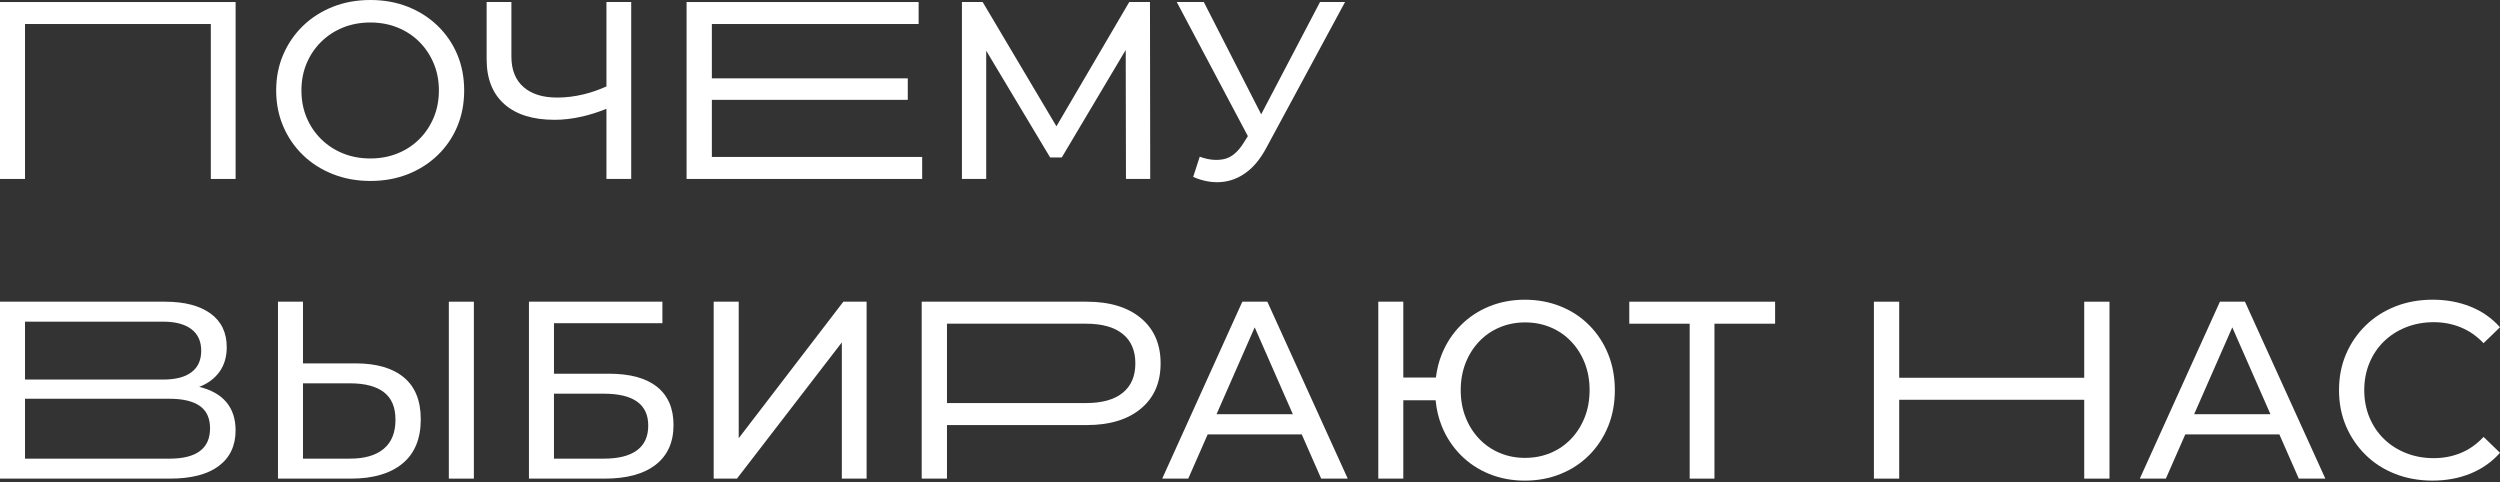 <?xml version="1.0" encoding="UTF-8"?> <svg xmlns="http://www.w3.org/2000/svg" width="850" height="164" viewBox="0 0 850 164" fill="none"><rect x="0" y="0" width="850" height="164" fill="#333333" stroke="none"/><path d="M708.635 128.444H645.725V102.578H637.131V162.73H645.725V135.924H708.635V162.73H717.229V102.578H708.635V128.444Z" fill="white"></path><path d="M67.723 131.536C70.701 130.392 73.005 128.671 74.642 126.382C76.272 124.094 77.09 121.312 77.09 118.046C77.09 113.059 75.241 109.24 71.55 106.572C67.852 103.912 62.713 102.578 56.128 102.578H0V162.73H57.757C65.032 162.73 70.573 161.297 74.385 158.433C78.197 155.568 80.099 151.528 80.099 146.314C80.099 142.419 79.053 139.228 76.961 136.735C74.87 134.249 71.793 132.514 67.723 131.536ZM8.503 109.368H55.521C59.644 109.368 62.827 110.217 65.063 111.907C67.299 113.597 68.413 116.045 68.413 119.251C68.413 122.457 67.306 124.897 65.101 126.557C62.895 128.216 59.697 129.05 55.521 129.05H8.503V109.368ZM57.583 155.947H8.503V135.575H57.583C62.168 135.575 65.616 136.394 67.935 138.023C70.254 139.653 71.414 142.192 71.414 145.632C71.421 152.506 66.806 155.947 57.583 155.947Z" fill="white"></path><path d="M313.537 53.361H242.032V33.945H308.641V26.639H242.032V8.162H312.332V0.69H233.438V60.842H313.537V53.361Z" fill="white"></path><path d="M387.906 108.163C383.435 104.442 377.304 102.578 369.52 102.578H313.378V162.73H321.972V144.518H369.52C377.311 144.518 383.442 142.654 387.906 138.933C392.378 135.212 394.606 130.081 394.606 123.548C394.613 117.015 392.378 111.892 387.906 108.163ZM381.722 133.559C378.857 135.878 374.704 137.038 369.263 137.038H321.972V110.058H369.263C374.704 110.058 378.857 111.218 381.722 113.537C384.587 115.856 386.019 119.198 386.019 123.548C386.019 127.906 384.587 131.24 381.722 133.559Z" fill="white"></path><path d="M8.503 8.162H71.679V60.842H80.106V0.69H0V60.842H8.503V8.162Z" fill="white"></path><path d="M102.994 52.717C105.859 55.498 109.254 57.658 113.18 59.205C117.105 60.751 121.357 61.524 125.942 61.524C130.527 61.524 134.749 60.766 138.614 59.25C142.479 57.734 145.859 55.582 148.754 52.808C151.649 50.027 153.877 46.783 155.454 43.054C157.03 39.333 157.818 35.233 157.818 30.769C157.818 26.305 157.03 22.206 155.454 18.484C153.877 14.763 151.641 11.512 148.754 8.731C145.859 5.942 142.479 3.797 138.614 2.274C134.749 0.758 130.52 0 125.942 0C121.304 0 117.037 0.773 113.142 2.319C109.246 3.865 105.866 6.033 103.002 8.806C100.137 11.588 97.901 14.839 96.302 18.56C94.695 22.281 93.9 26.351 93.9 30.762C93.9 35.173 94.703 39.242 96.302 42.963C97.894 46.692 100.129 49.943 102.994 52.717ZM104.244 21.569C105.419 18.765 107.064 16.317 109.186 14.225C111.3 12.133 113.786 10.519 116.62 9.367C119.455 8.223 122.562 7.647 125.942 7.647C129.262 7.647 132.346 8.223 135.181 9.367C138.015 10.512 140.478 12.133 142.57 14.225C144.661 16.317 146.291 18.765 147.466 21.569C148.64 24.373 149.224 27.442 149.224 30.762C149.224 34.081 148.633 37.151 147.466 39.955C146.291 42.759 144.661 45.214 142.57 47.298C140.478 49.39 138.015 51.012 135.181 52.156C132.346 53.301 129.262 53.877 125.942 53.877C122.562 53.877 119.455 53.308 116.62 52.156C113.786 51.012 111.308 49.39 109.186 47.298C107.064 45.207 105.419 42.759 104.244 39.955C103.07 37.151 102.486 34.081 102.486 30.762C102.479 27.442 103.07 24.373 104.244 21.569Z" fill="white"></path><path d="M171.482 35.407C175.492 38.962 181.191 40.735 188.58 40.735C191.498 40.735 194.567 40.379 197.773 39.659C200.539 39.045 203.343 38.143 206.193 36.992V60.842H214.613V0.69H206.193V29.383C203.677 30.519 201.115 31.421 198.5 32.058C195.439 32.8 192.415 33.172 189.436 33.172C184.51 33.172 180.683 31.967 177.962 29.564C175.241 27.162 173.877 23.721 173.877 19.25V0.69H165.457V20.197C165.465 26.783 167.473 31.853 171.482 35.407Z" fill="white"></path><path d="M335.31 17.249L357.046 53.536H361.002L382.745 16.976L382.829 60.842H391.074L390.991 0.69H383.943L359.183 42.941L334.105 0.69H327.057V60.842H335.31V17.249Z" fill="white"></path><path d="M422.958 48.382C420.949 51.649 418.691 53.551 416.167 54.096C413.643 54.642 410.892 54.369 407.914 53.278L405.678 60.152C408.831 61.524 411.938 62.115 415 61.91C418.062 61.706 420.926 60.652 423.594 58.727C426.254 56.81 428.588 53.96 430.597 50.178L457.319 0.682H448.808L428.801 38.863L409.293 0.69H400.1L424.276 46.283L422.958 48.382Z" fill="white"></path><path d="M137.303 128.315C133.46 125.132 127.996 123.548 120.887 123.548H103.017V102.578H94.513V162.73H119.349C126.852 162.73 132.68 161.024 136.833 157.614C140.986 154.204 143.062 149.179 143.062 142.533C143.062 136.235 141.145 131.498 137.303 128.315ZM130.474 152.589C127.814 154.825 123.987 155.939 119 155.939H103.017V130.331H119C124.04 130.331 127.882 131.331 130.512 133.34C133.15 135.348 134.461 138.47 134.461 142.707C134.468 147.065 133.142 150.361 130.474 152.589Z" fill="white"></path><path d="M161.115 102.578H152.604V162.73H161.115V102.578Z" fill="white"></path><path d="M223.411 131.536C219.683 128.557 214.249 127.065 207.087 127.065H188.352V109.884H225.215V102.578H179.842V162.73H205.624C213.127 162.73 218.902 161.153 222.942 158.001C226.981 154.848 228.997 150.354 228.997 144.511C228.997 138.842 227.133 134.522 223.411 131.536ZM216.575 153.105C214.029 154.992 210.262 155.939 205.276 155.939H188.345V133.855H205.276C215.355 133.855 220.403 137.462 220.403 144.685C220.403 148.414 219.129 151.218 216.575 153.105Z" fill="white"></path><path d="M251.164 148.982V102.578H242.654V162.73H250.566L286.223 116.416V162.73H294.643V102.578H286.739L251.164 148.982Z" fill="white"></path><path d="M422.389 102.578L395.151 162.73H404.003L410.612 147.694H442.594L449.202 162.73H458.229L430.9 102.578H422.389ZM413.628 140.82L426.595 111.301L439.562 140.82H413.628Z" fill="white"></path><path d="M540.374 110.619C537.623 107.837 534.371 105.693 530.62 104.177C526.869 102.661 522.814 101.903 518.464 101.903C514.106 101.903 510.067 102.661 506.346 104.177C502.617 105.693 499.388 107.845 496.637 110.619C493.886 113.4 491.749 116.651 490.233 120.373C489.218 122.866 488.551 125.534 488.21 128.36H477.122V102.578H468.619V162.73H477.122V136.091H488.111C488.407 139.243 489.112 142.192 490.226 144.943C491.741 148.664 493.879 151.915 496.63 154.696C499.381 157.478 502.617 159.622 506.338 161.138C510.059 162.654 514.099 163.412 518.456 163.412C522.806 163.412 526.861 162.654 530.612 161.138C534.364 159.622 537.615 157.47 540.366 154.696C543.117 151.915 545.247 148.671 546.77 144.943C548.286 141.221 549.044 137.121 549.044 132.658C549.044 128.194 548.286 124.094 546.77 120.373C545.254 116.644 543.125 113.393 540.374 110.619ZM538.782 141.934C537.668 144.738 536.122 147.178 534.144 149.24C532.166 151.301 529.847 152.893 527.187 154.007C524.519 155.121 521.617 155.682 518.464 155.682C515.425 155.682 512.575 155.121 509.915 154.007C507.255 152.893 504.928 151.301 502.958 149.24C500.98 147.178 499.434 144.746 498.32 141.934C497.206 139.13 496.645 136.038 496.645 132.65C496.645 129.27 497.206 126.178 498.32 123.366C499.434 120.562 500.98 118.122 502.958 116.06C504.936 113.999 507.255 112.407 509.915 111.293C512.575 110.179 515.455 109.618 518.555 109.618C521.654 109.618 524.527 110.179 527.195 111.293C529.855 112.407 532.181 113.999 534.152 116.06C536.13 118.122 537.676 120.562 538.79 123.366C539.904 126.17 540.465 129.27 540.465 132.65C540.457 136.038 539.904 139.13 538.782 141.934Z" fill="white"></path><path d="M553.955 110.058H574.493V162.73H582.913V110.058H603.534V102.578H553.955V110.058Z" fill="white"></path><path d="M754.774 102.578L727.536 162.73H736.388L742.997 147.694H774.979L781.587 162.73H790.614L763.285 102.578H754.774ZM746.013 140.82L758.98 111.301L771.947 140.82H746.013Z" fill="white"></path><path d="M836.669 154.014C833.804 155.189 830.743 155.772 827.476 155.772C824.096 155.772 820.959 155.204 818.064 154.052C815.169 152.908 812.66 151.301 810.546 149.24C808.424 147.178 806.779 144.73 805.604 141.896C804.43 139.062 803.846 135.985 803.846 132.658C803.846 129.338 804.43 126.254 805.604 123.419C806.779 120.585 808.424 118.137 810.546 116.075C812.66 114.014 815.169 112.407 818.064 111.263C820.959 110.119 824.096 109.543 827.476 109.543C830.743 109.543 833.804 110.134 836.669 111.301C839.534 112.476 842.111 114.264 844.407 116.674L849.992 111.263C847.241 108.171 843.907 105.837 839.981 104.26C836.055 102.684 831.773 101.896 827.135 101.896C822.55 101.896 818.329 102.654 814.464 104.169C810.599 105.685 807.234 107.837 804.369 110.611C801.504 113.393 799.268 116.644 797.669 120.365C796.063 124.086 795.267 128.186 795.267 132.65C795.267 137.114 796.07 141.214 797.669 144.935C799.276 148.656 801.489 151.907 804.331 154.689C807.165 157.47 810.515 159.615 814.388 161.131C818.253 162.646 822.482 163.404 827.059 163.404C831.758 163.404 836.07 162.601 839.989 161.002C843.914 159.395 847.249 157.046 850 153.954L844.414 148.542C842.111 151.021 839.526 152.84 836.669 154.014Z" fill="white"></path></svg> 